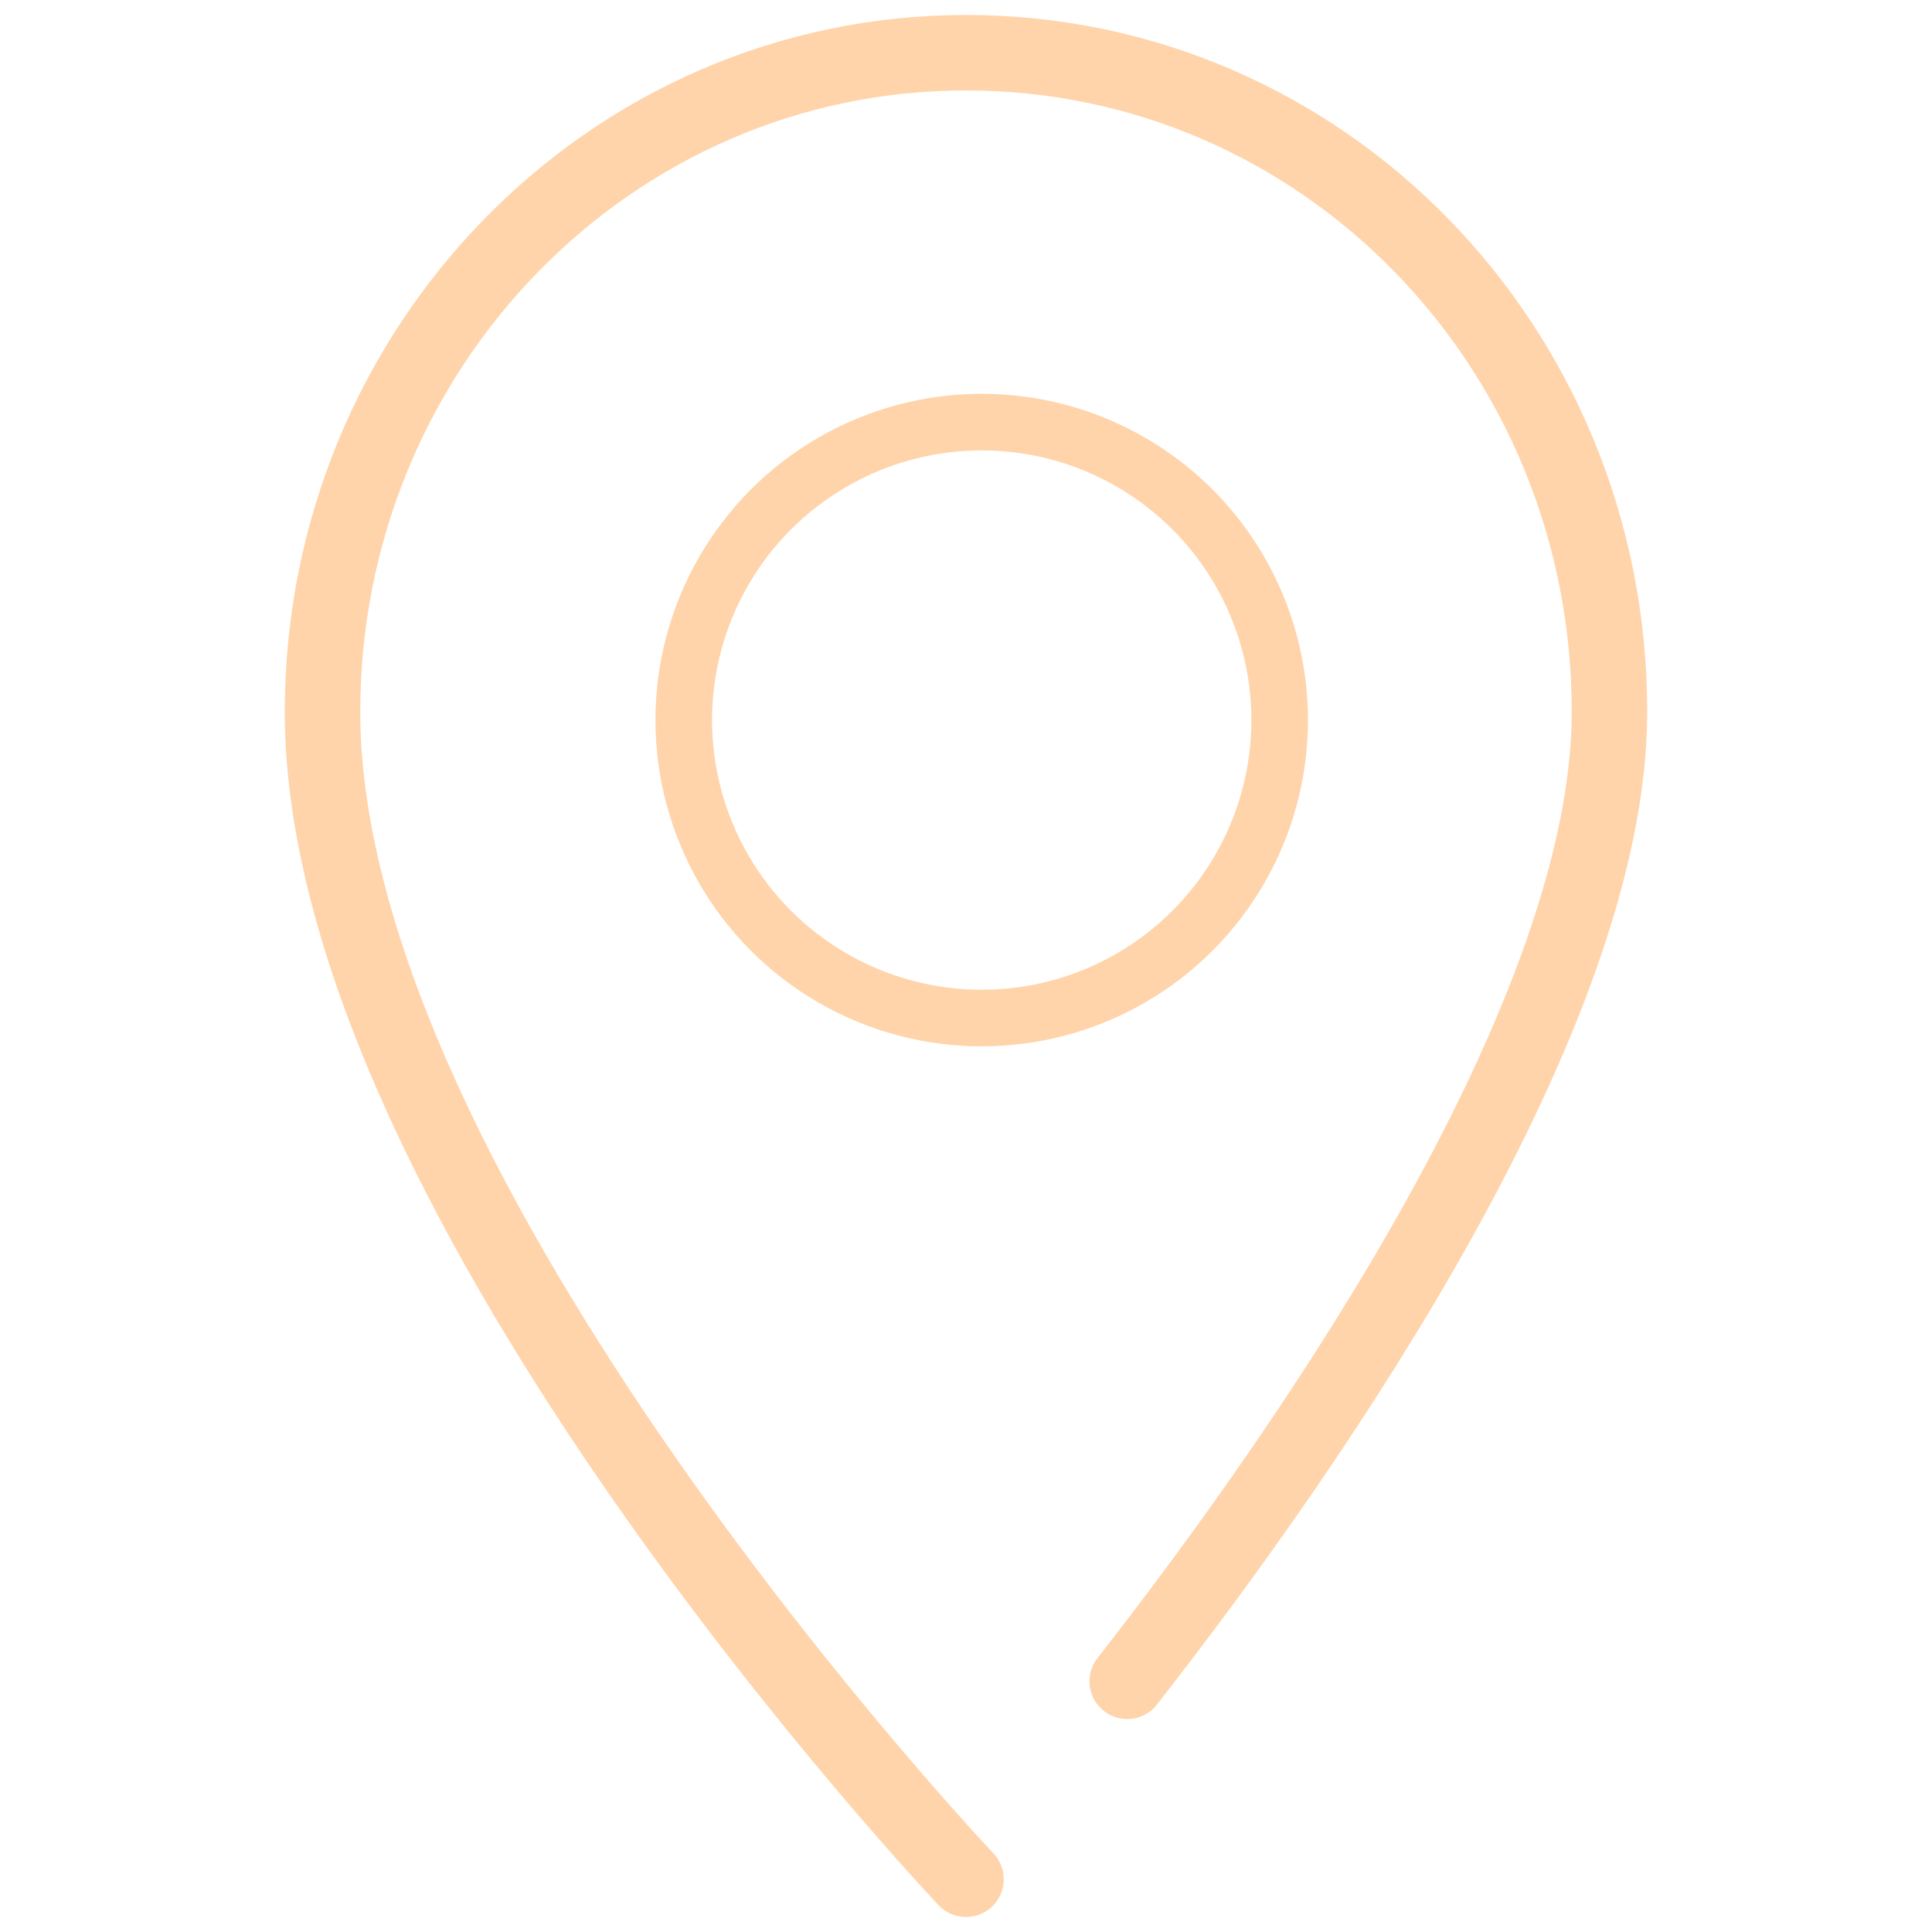 <svg width="512" height="512" xmlns="http://www.w3.org/2000/svg" enable-background="new 0 0 128 128" version="1.1" xml:space="preserve">
 <g class="layer">
  <title>Layer 1</title>
  <g class="st0" id="Layer_1" display="none"/>
  <path stroke="#ffd4aa" class="st2" d="m256,498.03c0,0 -170.53,-180.103 -170.53,-309.366c0,-96.271 76.043,-174.695 170.53,-174.695s170.53,77.882 170.53,174.695c0,79.505 -77.071,192.002 -127.803,256.904" fill="none" id="svg_1" stroke-linecap="round" stroke-width="20" stroke-linejoin="round" stroke-miterlimit="10"/>
  <circle stroke="#ffd4aa" class="st2" cx="260.165" cy="190.828" fill="none" id="svg_2" r="78.964" stroke-width="15" stroke-linecap="round" stroke-linejoin="round" stroke-miterlimit="10"/>
 </g>

</svg>